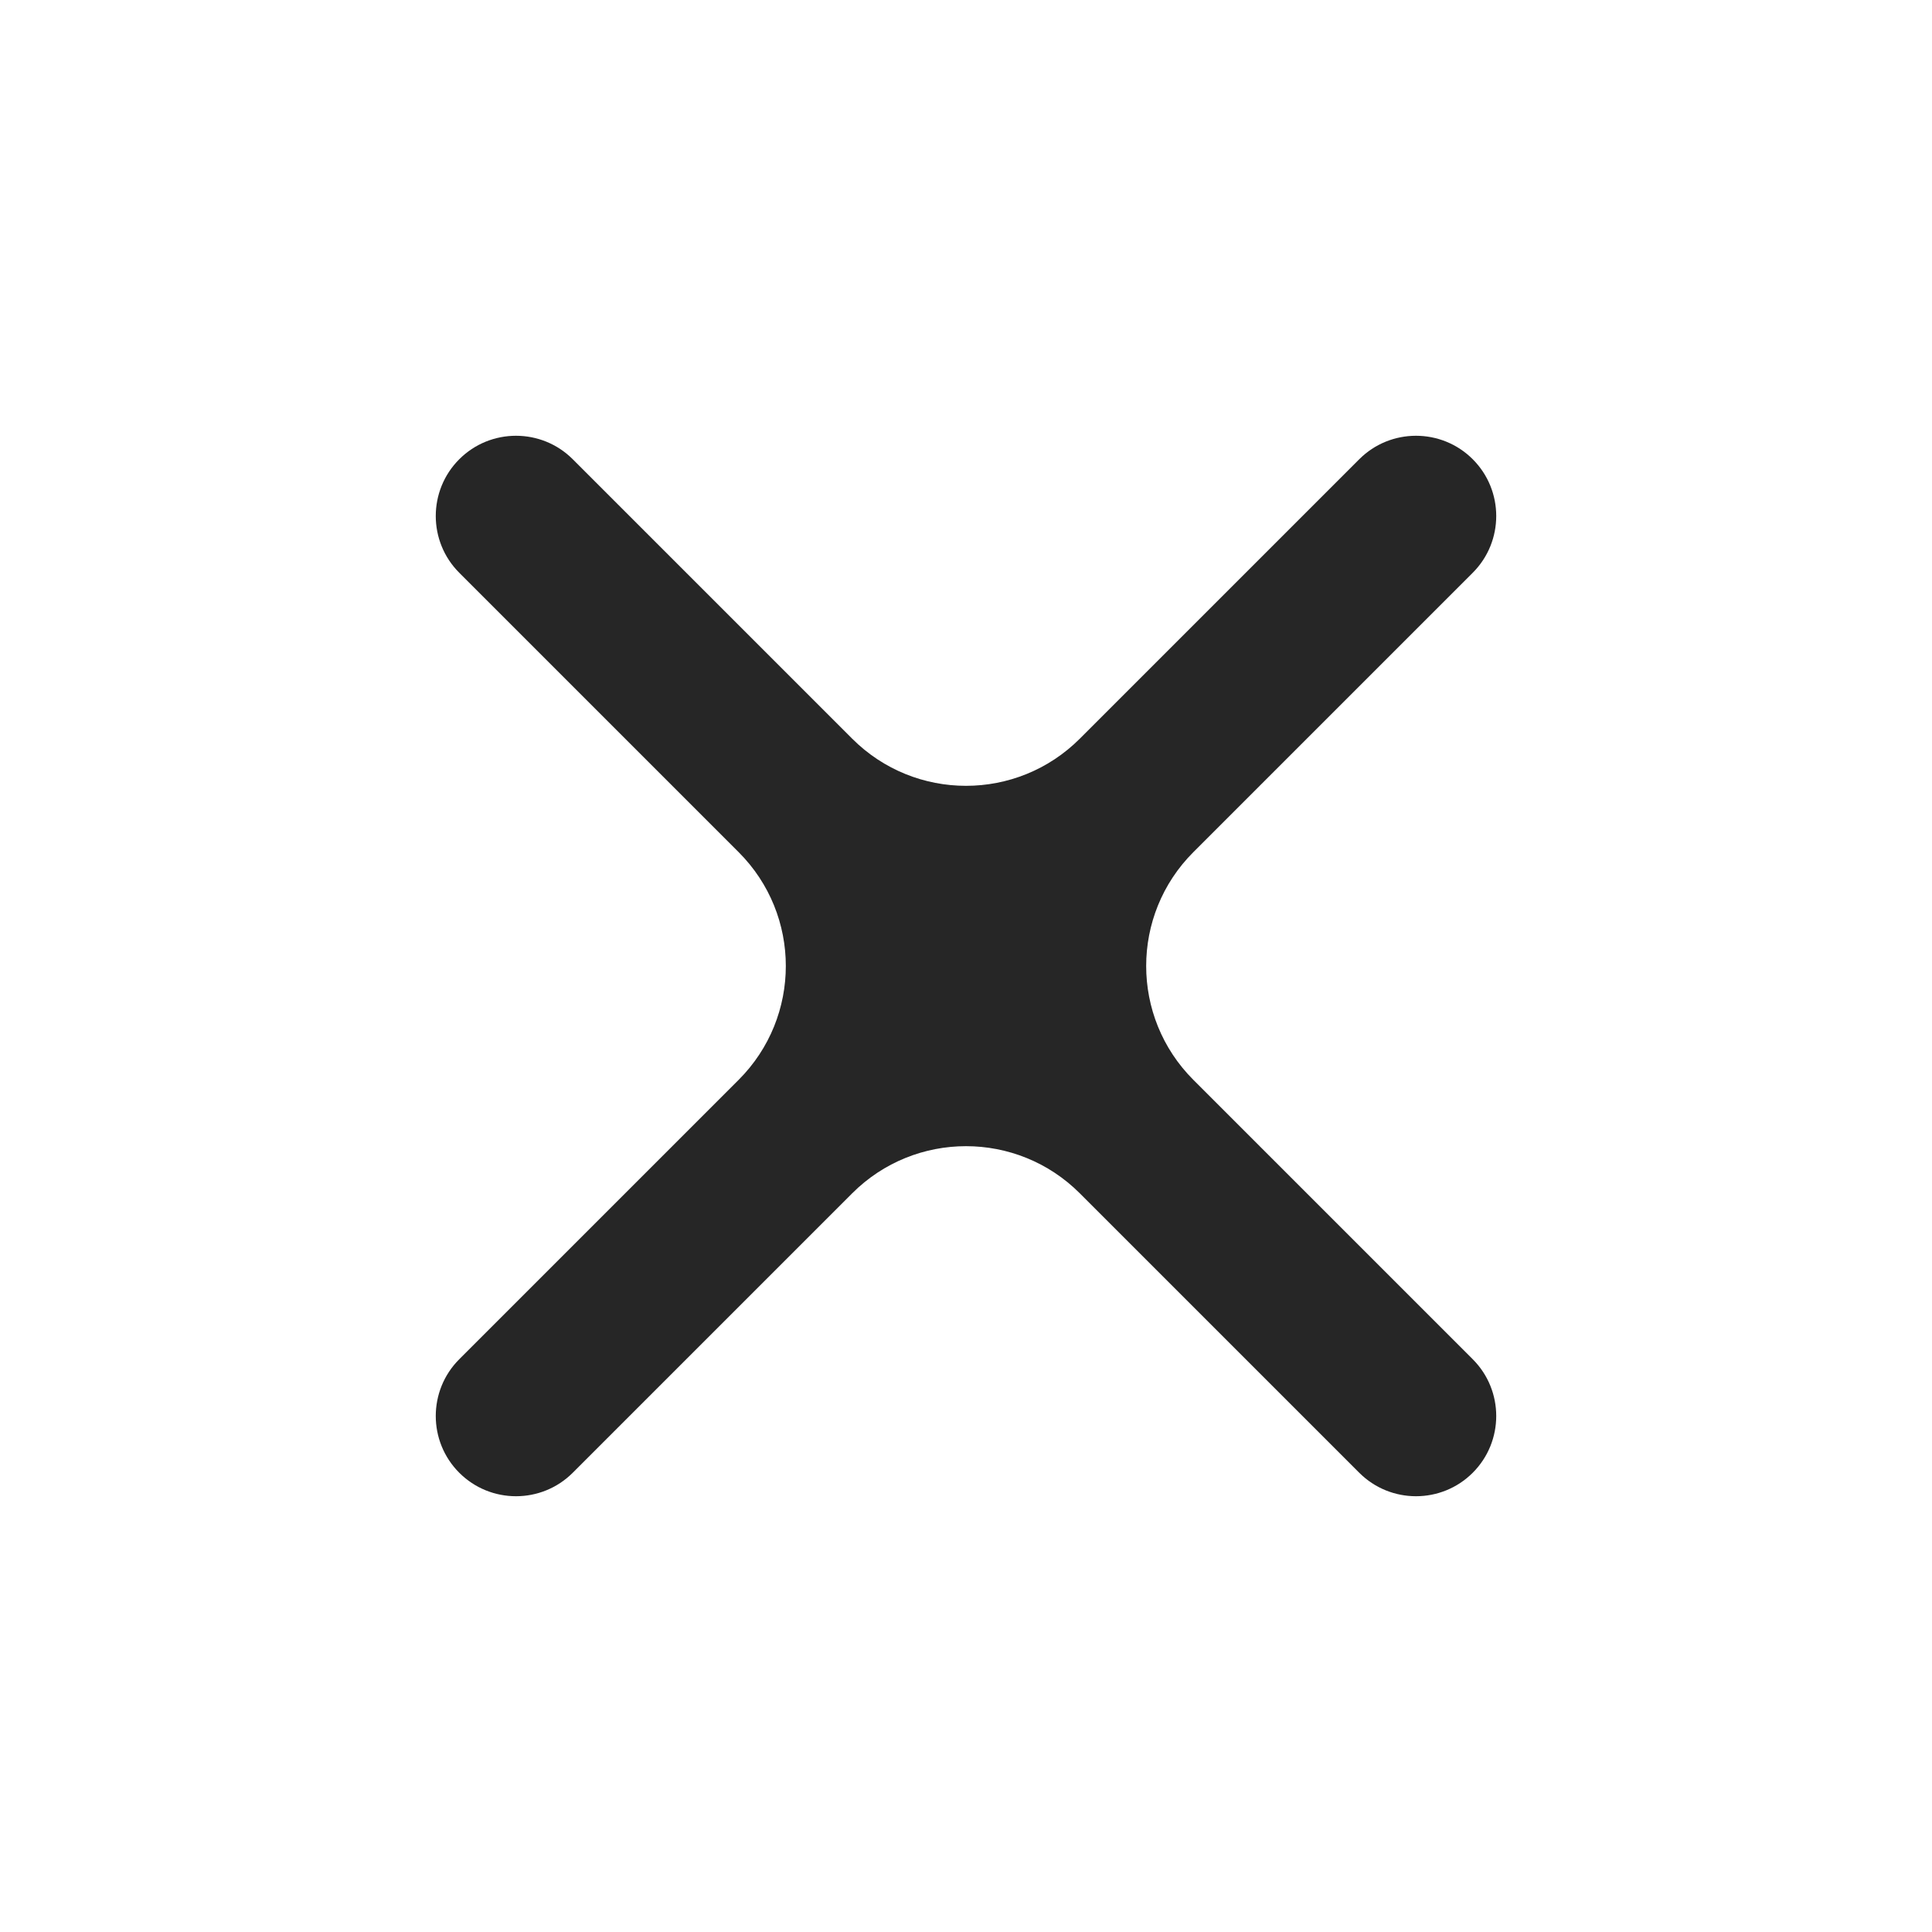 <svg width="24" height="24" viewBox="0 0 24 24" fill="none" xmlns="http://www.w3.org/2000/svg">
    <mask id="mask0" mask-type="alpha" maskUnits="userSpaceOnUse" x="0" y="0" width="24" height="24">
        <path d="M0 0H24V24H0V0Z" fill="white"/>
    </mask>
    <g mask="url(#mask0)">
        <path d="M18.295 7.115C18.684 6.726 18.684 6.094 18.295 5.705C17.906 5.316 17.274 5.316 16.885 5.705L13.414 9.176C12.633 9.957 11.367 9.957 10.586 9.176L7.115 5.705C6.726 5.316 6.094 5.316 5.705 5.705C5.316 6.094 5.316 6.726 5.705 7.115L9.176 10.586C9.957 11.367 9.957 12.633 9.176 13.414L5.705 16.885C5.316 17.274 5.316 17.906 5.705 18.295C6.094 18.684 6.726 18.684 7.115 18.295L10.586 14.824C11.367 14.043 12.633 14.043 13.414 14.824L16.885 18.295C17.274 18.684 17.906 18.684 18.295 18.295C18.684 17.906 18.684 17.274 18.295 16.885L14.824 13.414C14.043 12.633 14.043 11.367 14.824 10.586L18.295 7.115Z"
              fill="#262626"/>
    </g>
</svg>

